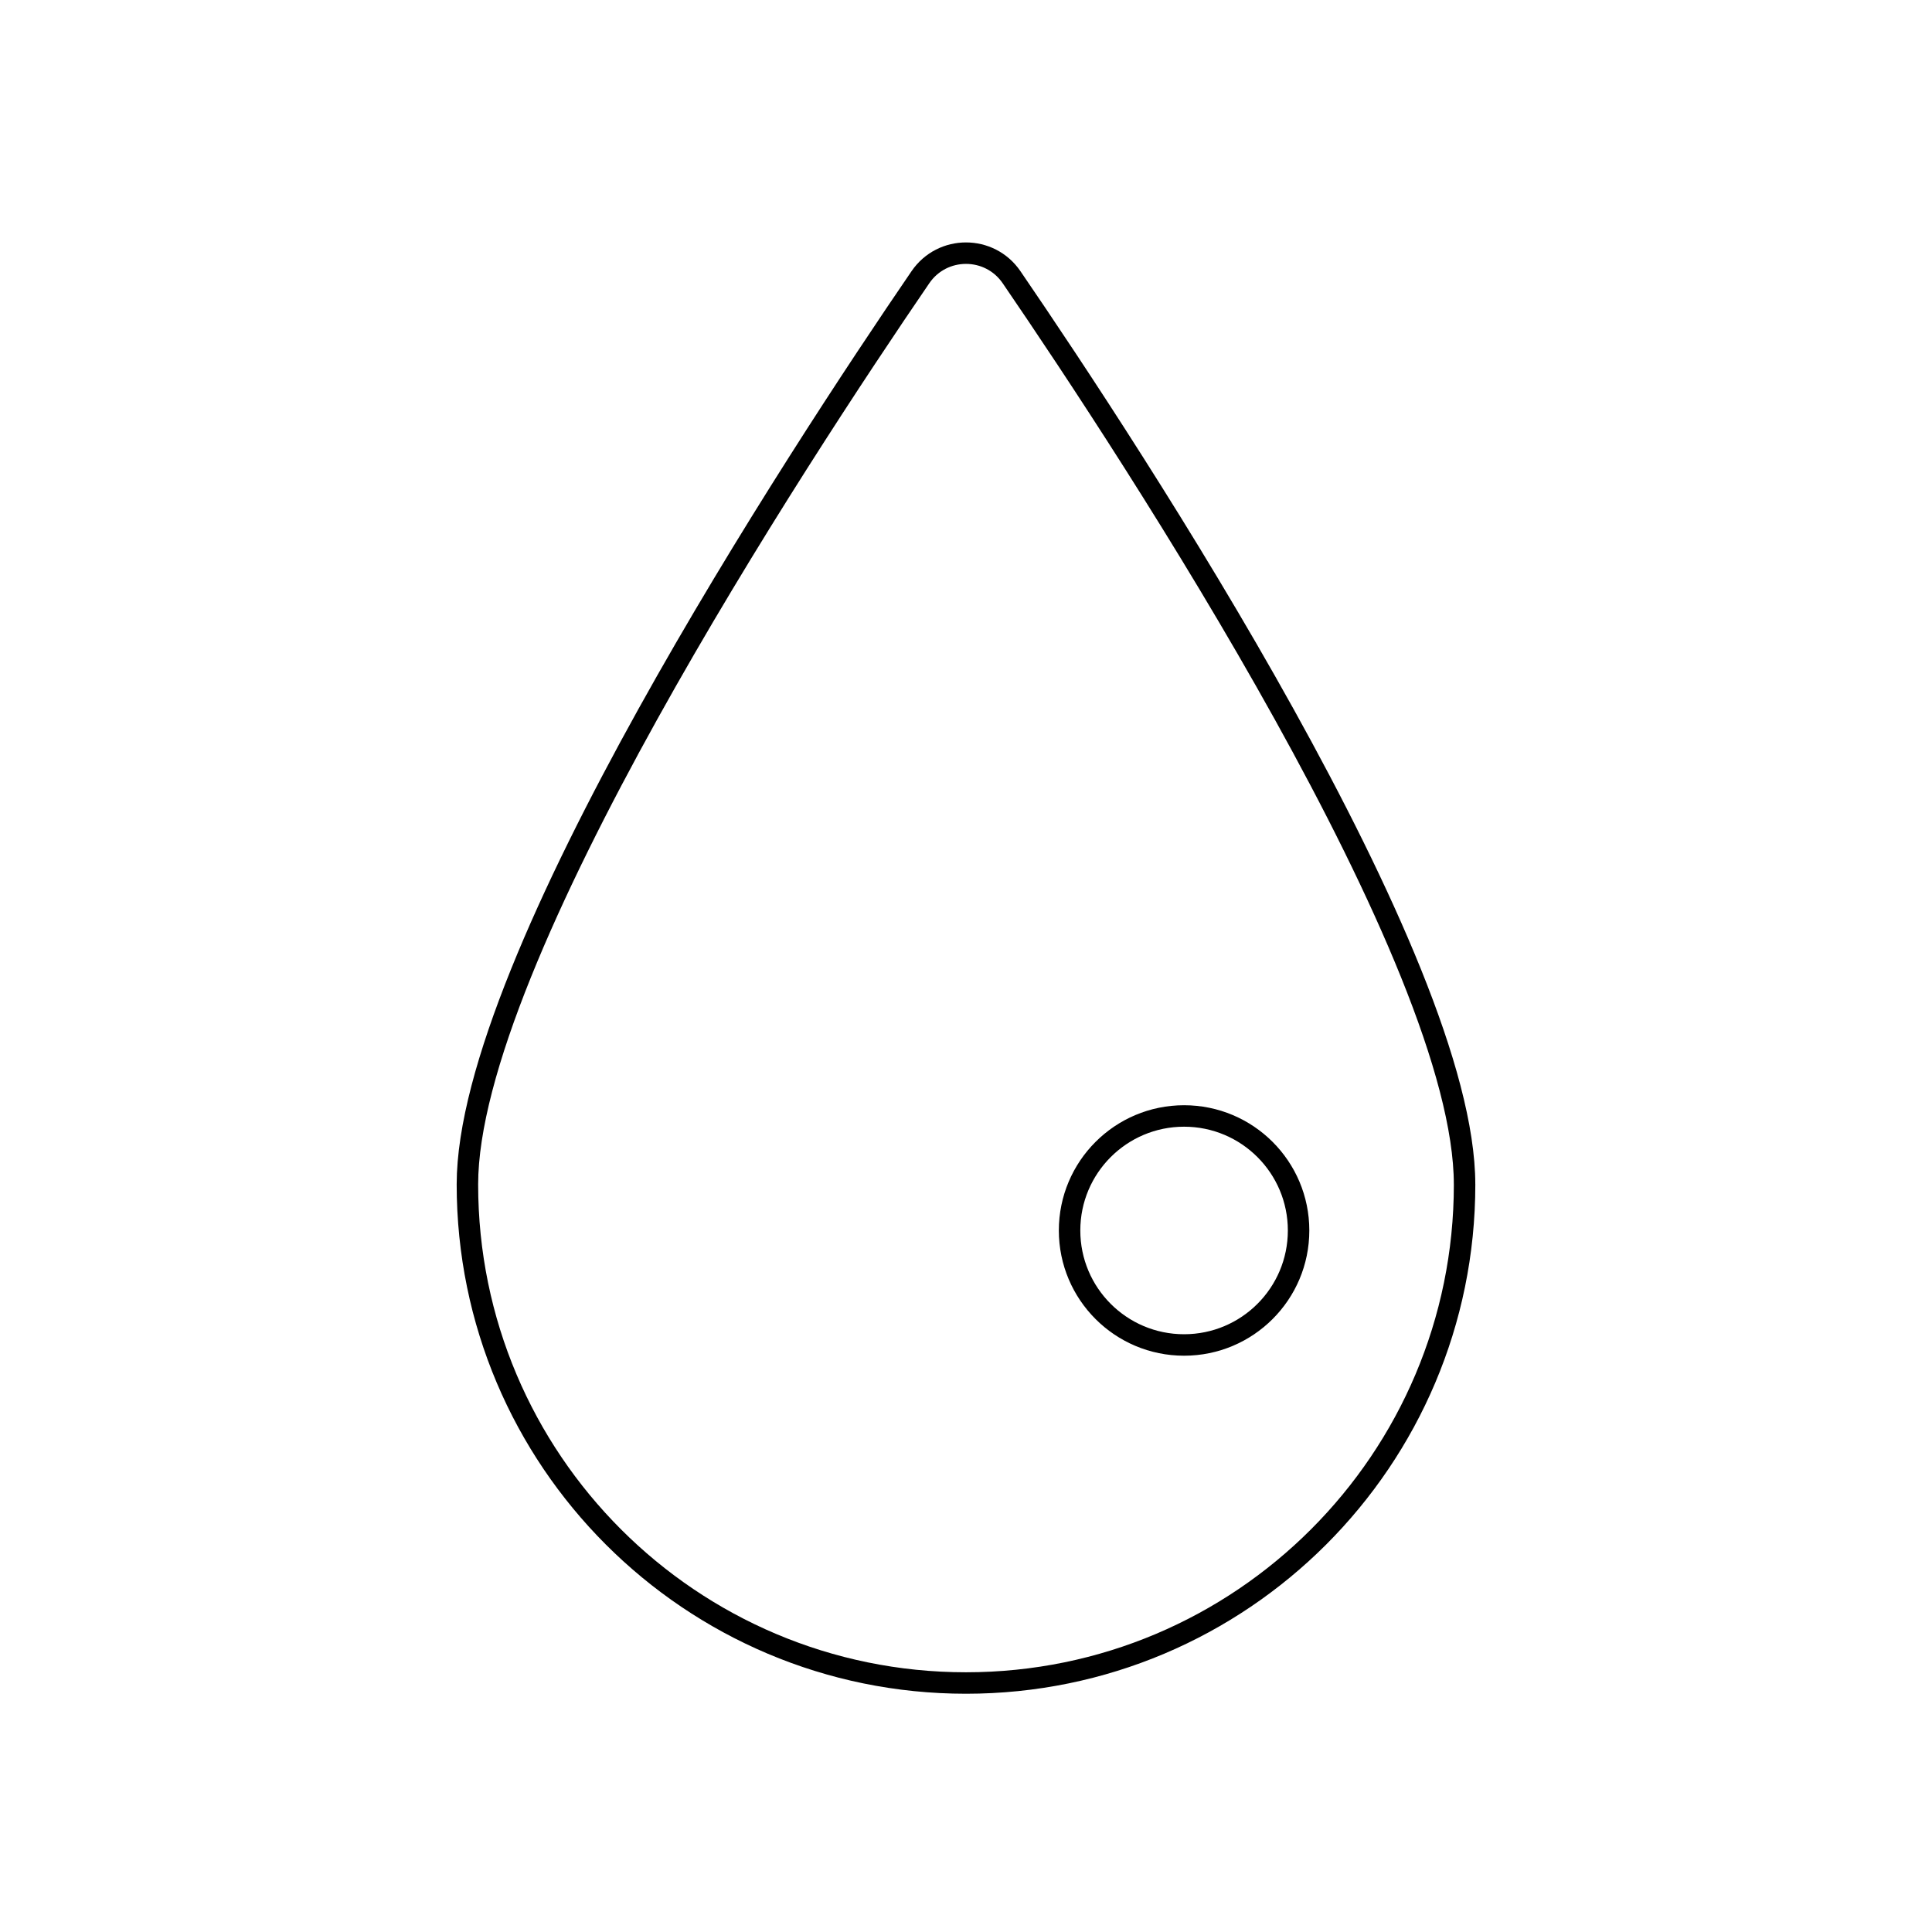 <?xml version="1.0" encoding="UTF-8"?>
<svg id="hydro" xmlns="http://www.w3.org/2000/svg" viewBox="0 0 900 900">
  <path d="m682.26,551.75c0,128.27-103.99,232.26-232.26,232.26s-232.26-103.99-232.26-232.26c0-104.35,153.7-338.79,211.03-422.62,10.21-14.93,32.24-14.93,42.45,0,57.34,83.83,211.03,318.27,211.03,422.62Z" fill="none" stroke="#000" stroke-linejoin="round" stroke-width="10"/>
  <circle cx="551.59" cy="573.2" r="53.34" fill="none" stroke="#000" stroke-linejoin="round" stroke-width="10"/>
</svg>